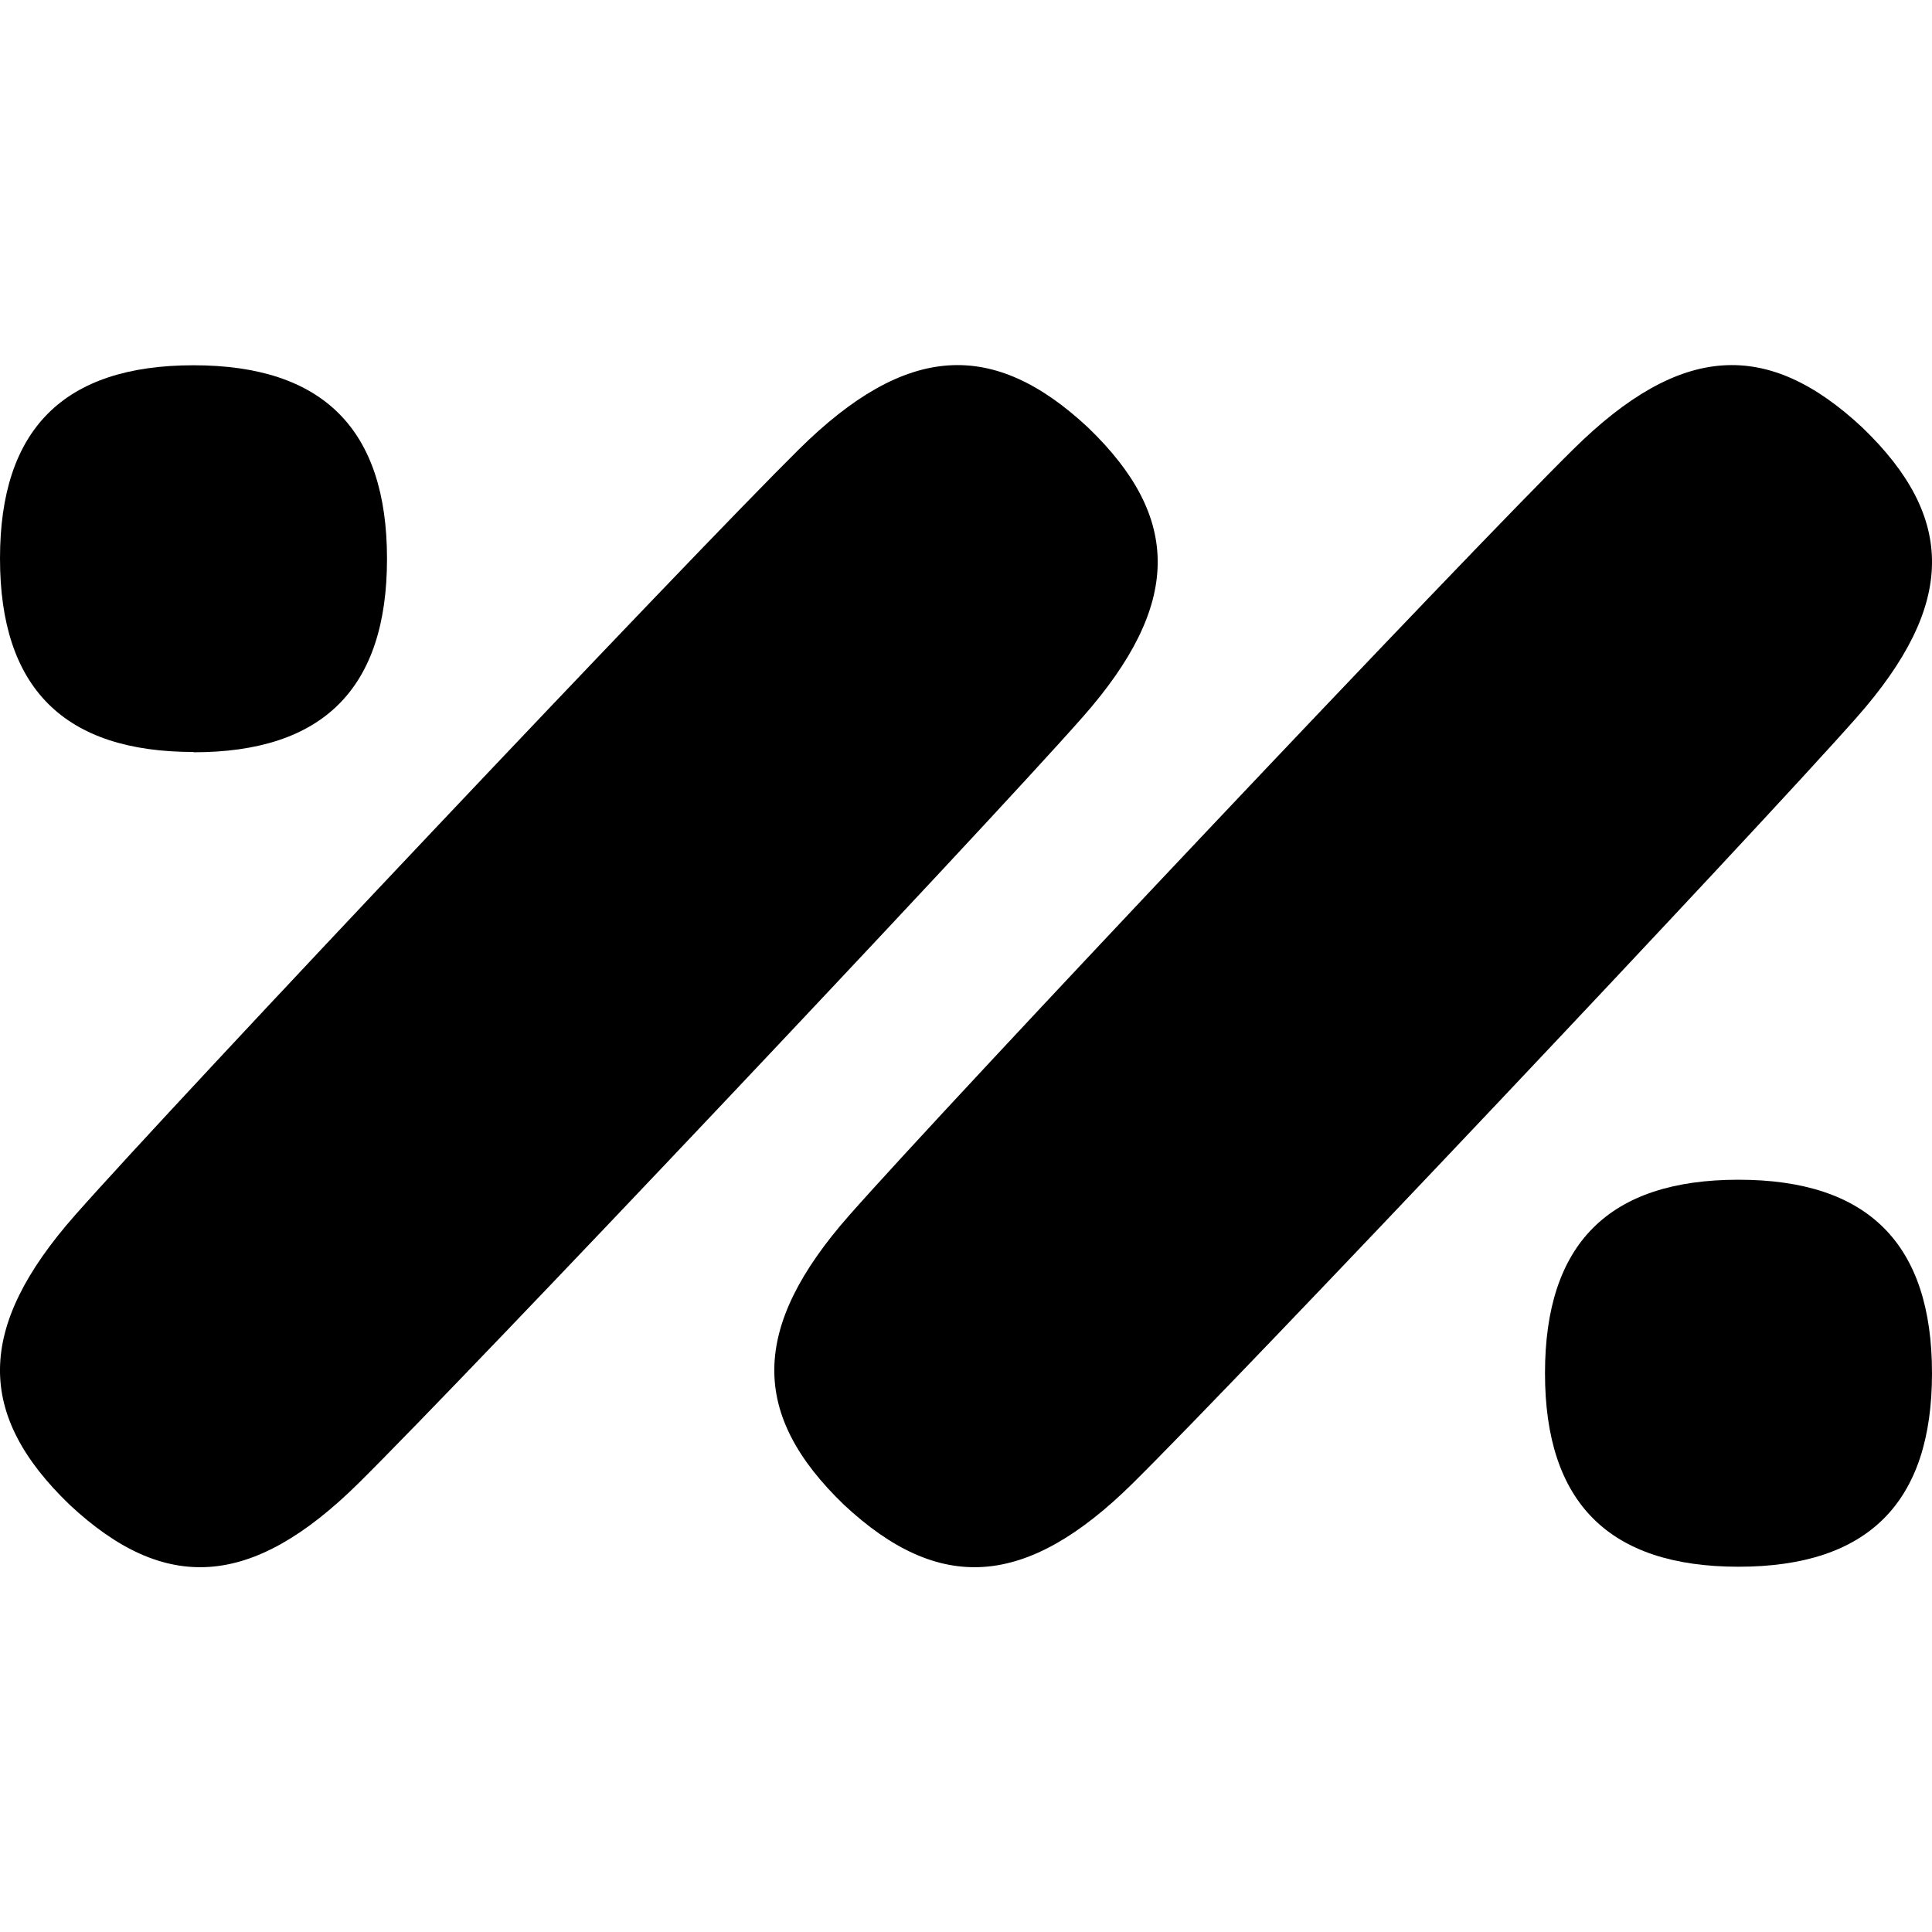 <svg viewBox="0 0 64 64" xmlns="http://www.w3.org/2000/svg" id="Layer_4">
  <path d="M57.59,39.08c-4.3,0-6.41,2.12-6.41,6.41s2.12,6.41,6.41,6.41,6.41-2.12,6.41-6.41-2.12-6.41-6.41-6.41Z"></path>
  <path d="M6.41,24.92c4.3,0,6.41-2.12,6.41-6.41s-2.12-6.41-6.41-6.41S0,14.21,0,18.5s2.12,6.41,6.41,6.41Z"></path>
  <path d="M36.04,14.16c-3.14-2.93-6.02-2.79-9.57.72-3.64,3.6-20.59,21.53-23.98,25.37-3.3,3.74-3.28,6.62-.18,9.6,3.14,2.93,6.02,2.79,9.57-.72,3.64-3.6,20.59-21.53,23.98-25.37,3.3-3.74,3.28-6.62.18-9.6Z"></path>
  <path d="M61.69,14.16c-3.14-2.93-6.02-2.79-9.57.72-3.65,3.6-20.59,21.53-23.98,25.37-3.3,3.74-3.28,6.62-.18,9.6,3.14,2.93,6.02,2.79,9.57-.72,3.64-3.6,20.59-21.53,23.98-25.37,3.3-3.74,3.28-6.62.18-9.6Z"></path>
</svg>